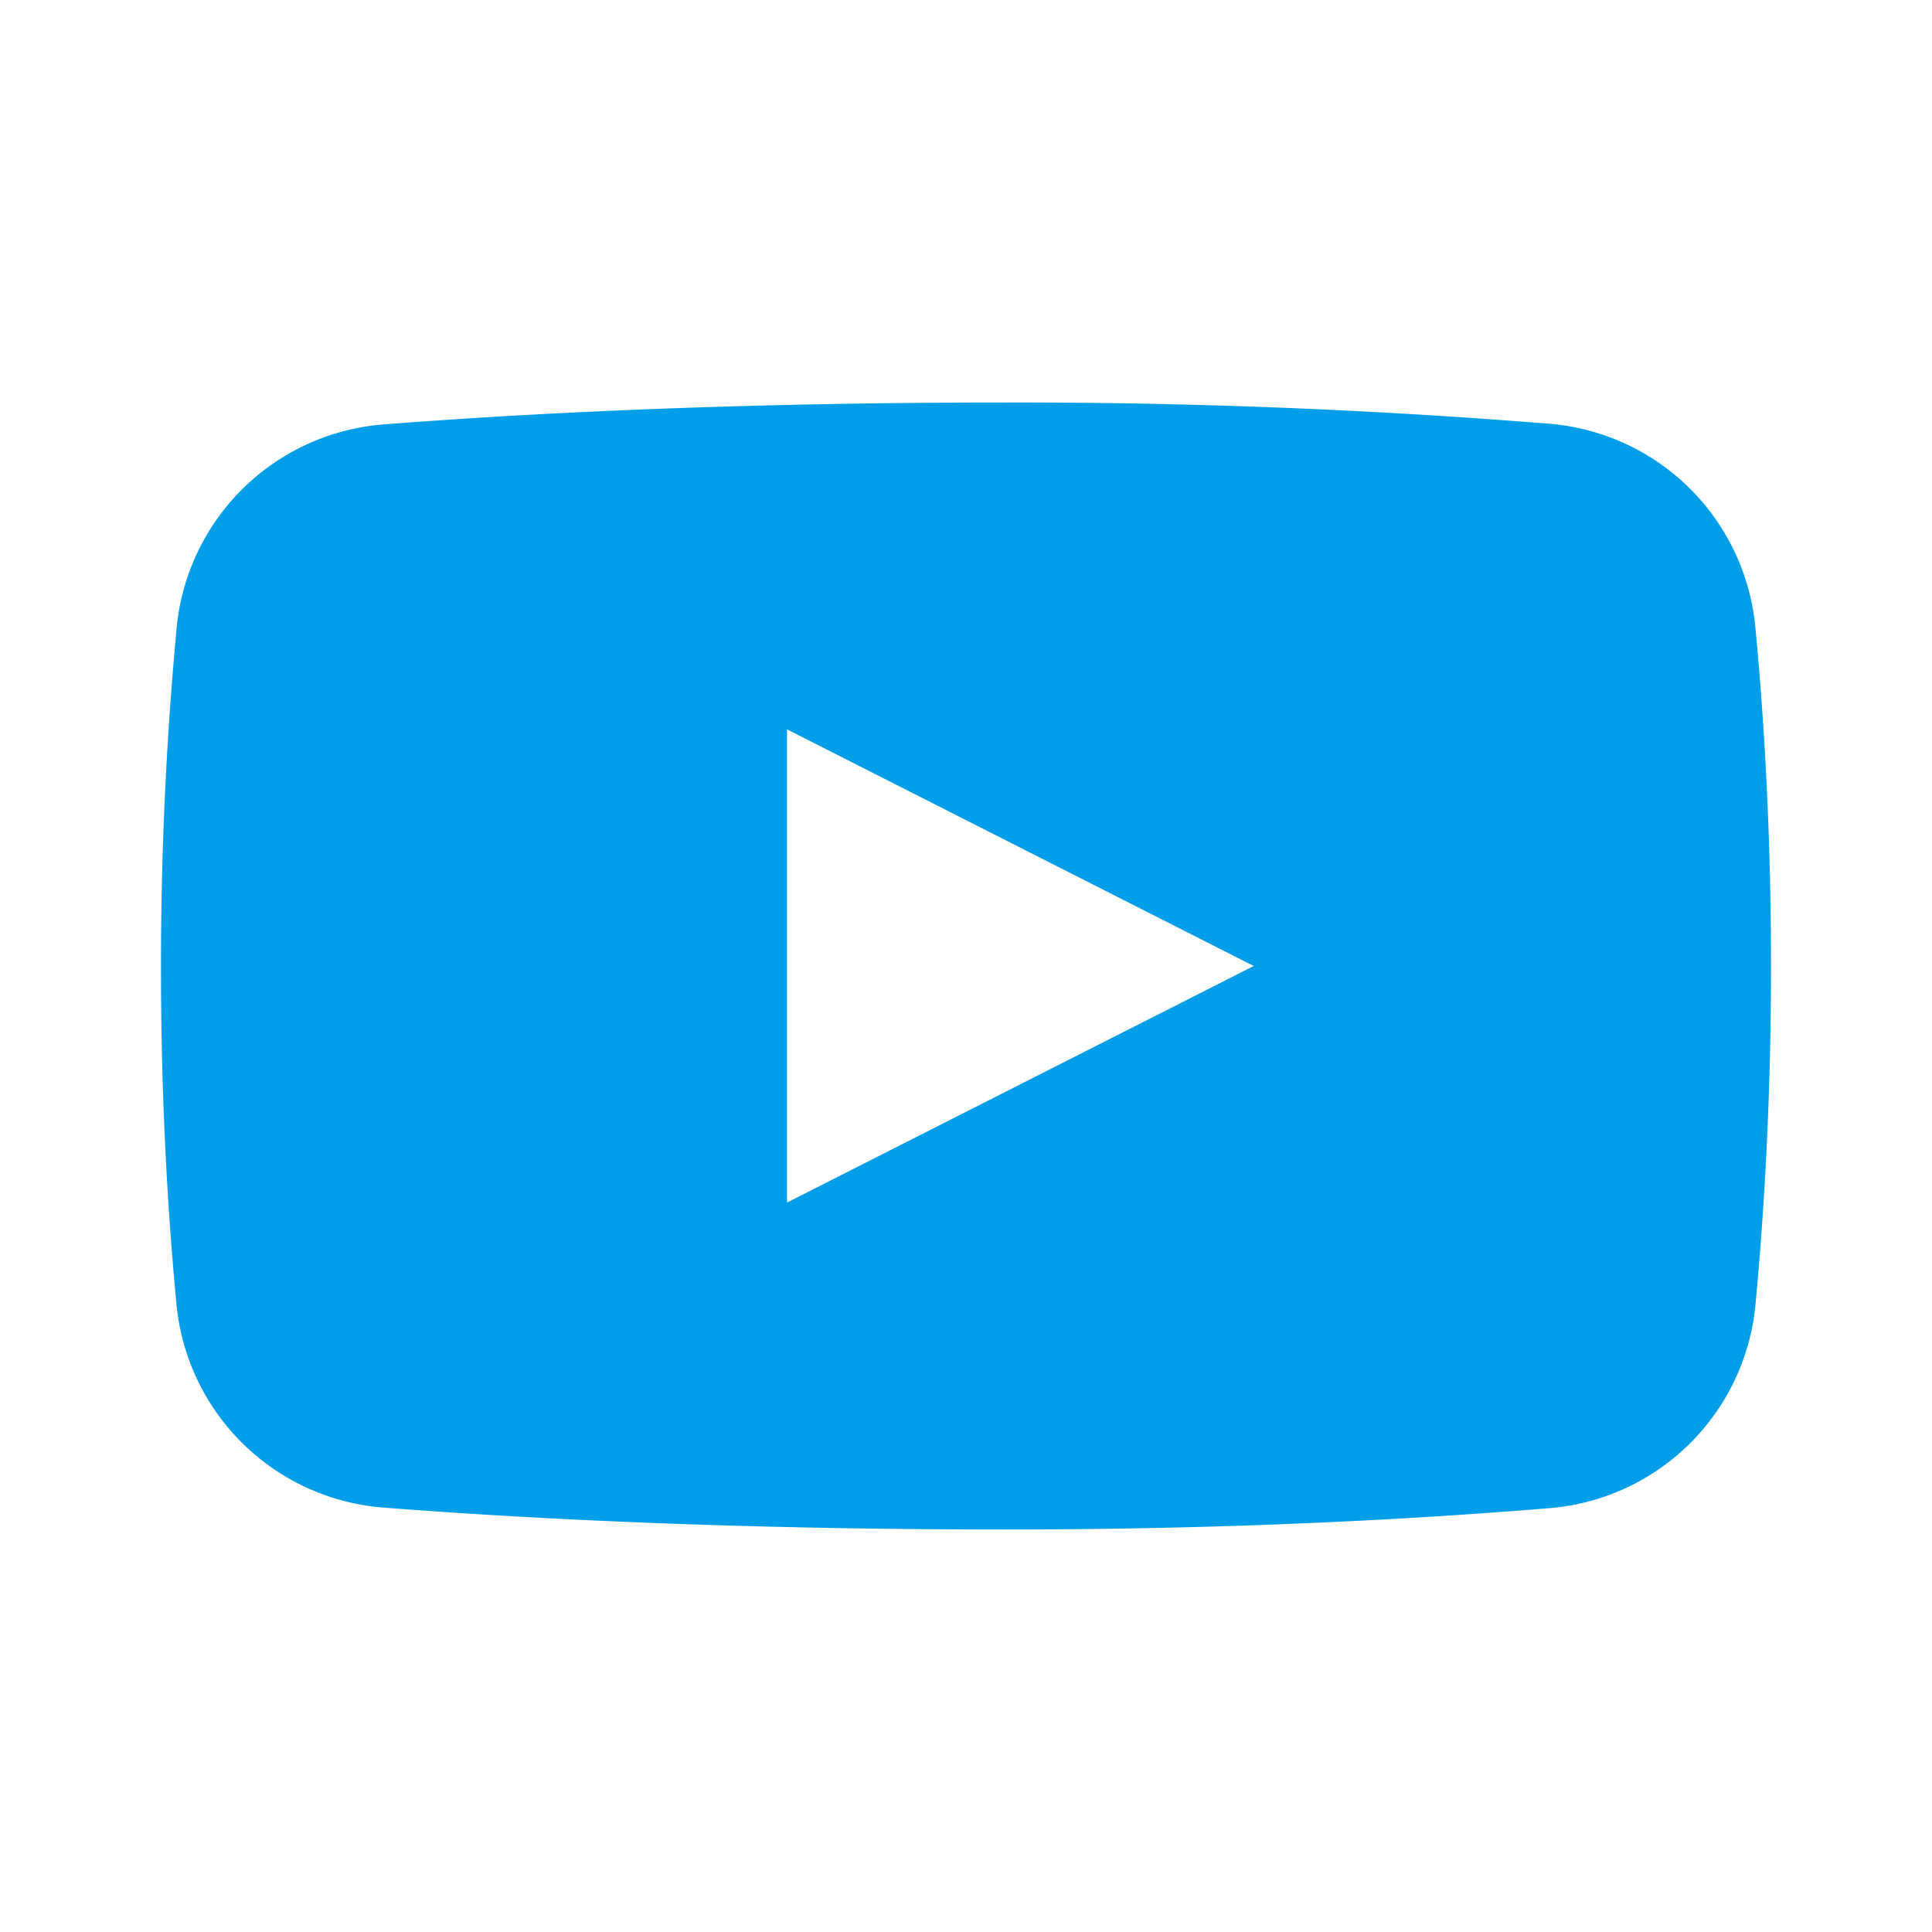 <svg height="24" width="24" xmlns="http://www.w3.org/2000/svg"><path d="M21.807 7.805a2.8 2.8 0 00-2.549-2.54A82.512 82.512 0 0012.5 5c-3.452 0-6.059.141-7.743.273a2.8 2.8 0 00-2.564 2.542A44.905 44.905 0 002 12.042c0 1.667.089 3.075.191 4.146a2.799 2.799 0 002.564 2.539C6.44 18.859 9.047 19 12.5 19c2.867 0 5.19-.136 6.758-.266a2.799 2.799 0 002.55-2.539C21.91 15.115 22 13.692 22 12s-.09-3.115-.193-4.195zM9.776 14.939V9.06L15.574 12z" fill="#009de9" fill-rule="nonzero"/></svg>